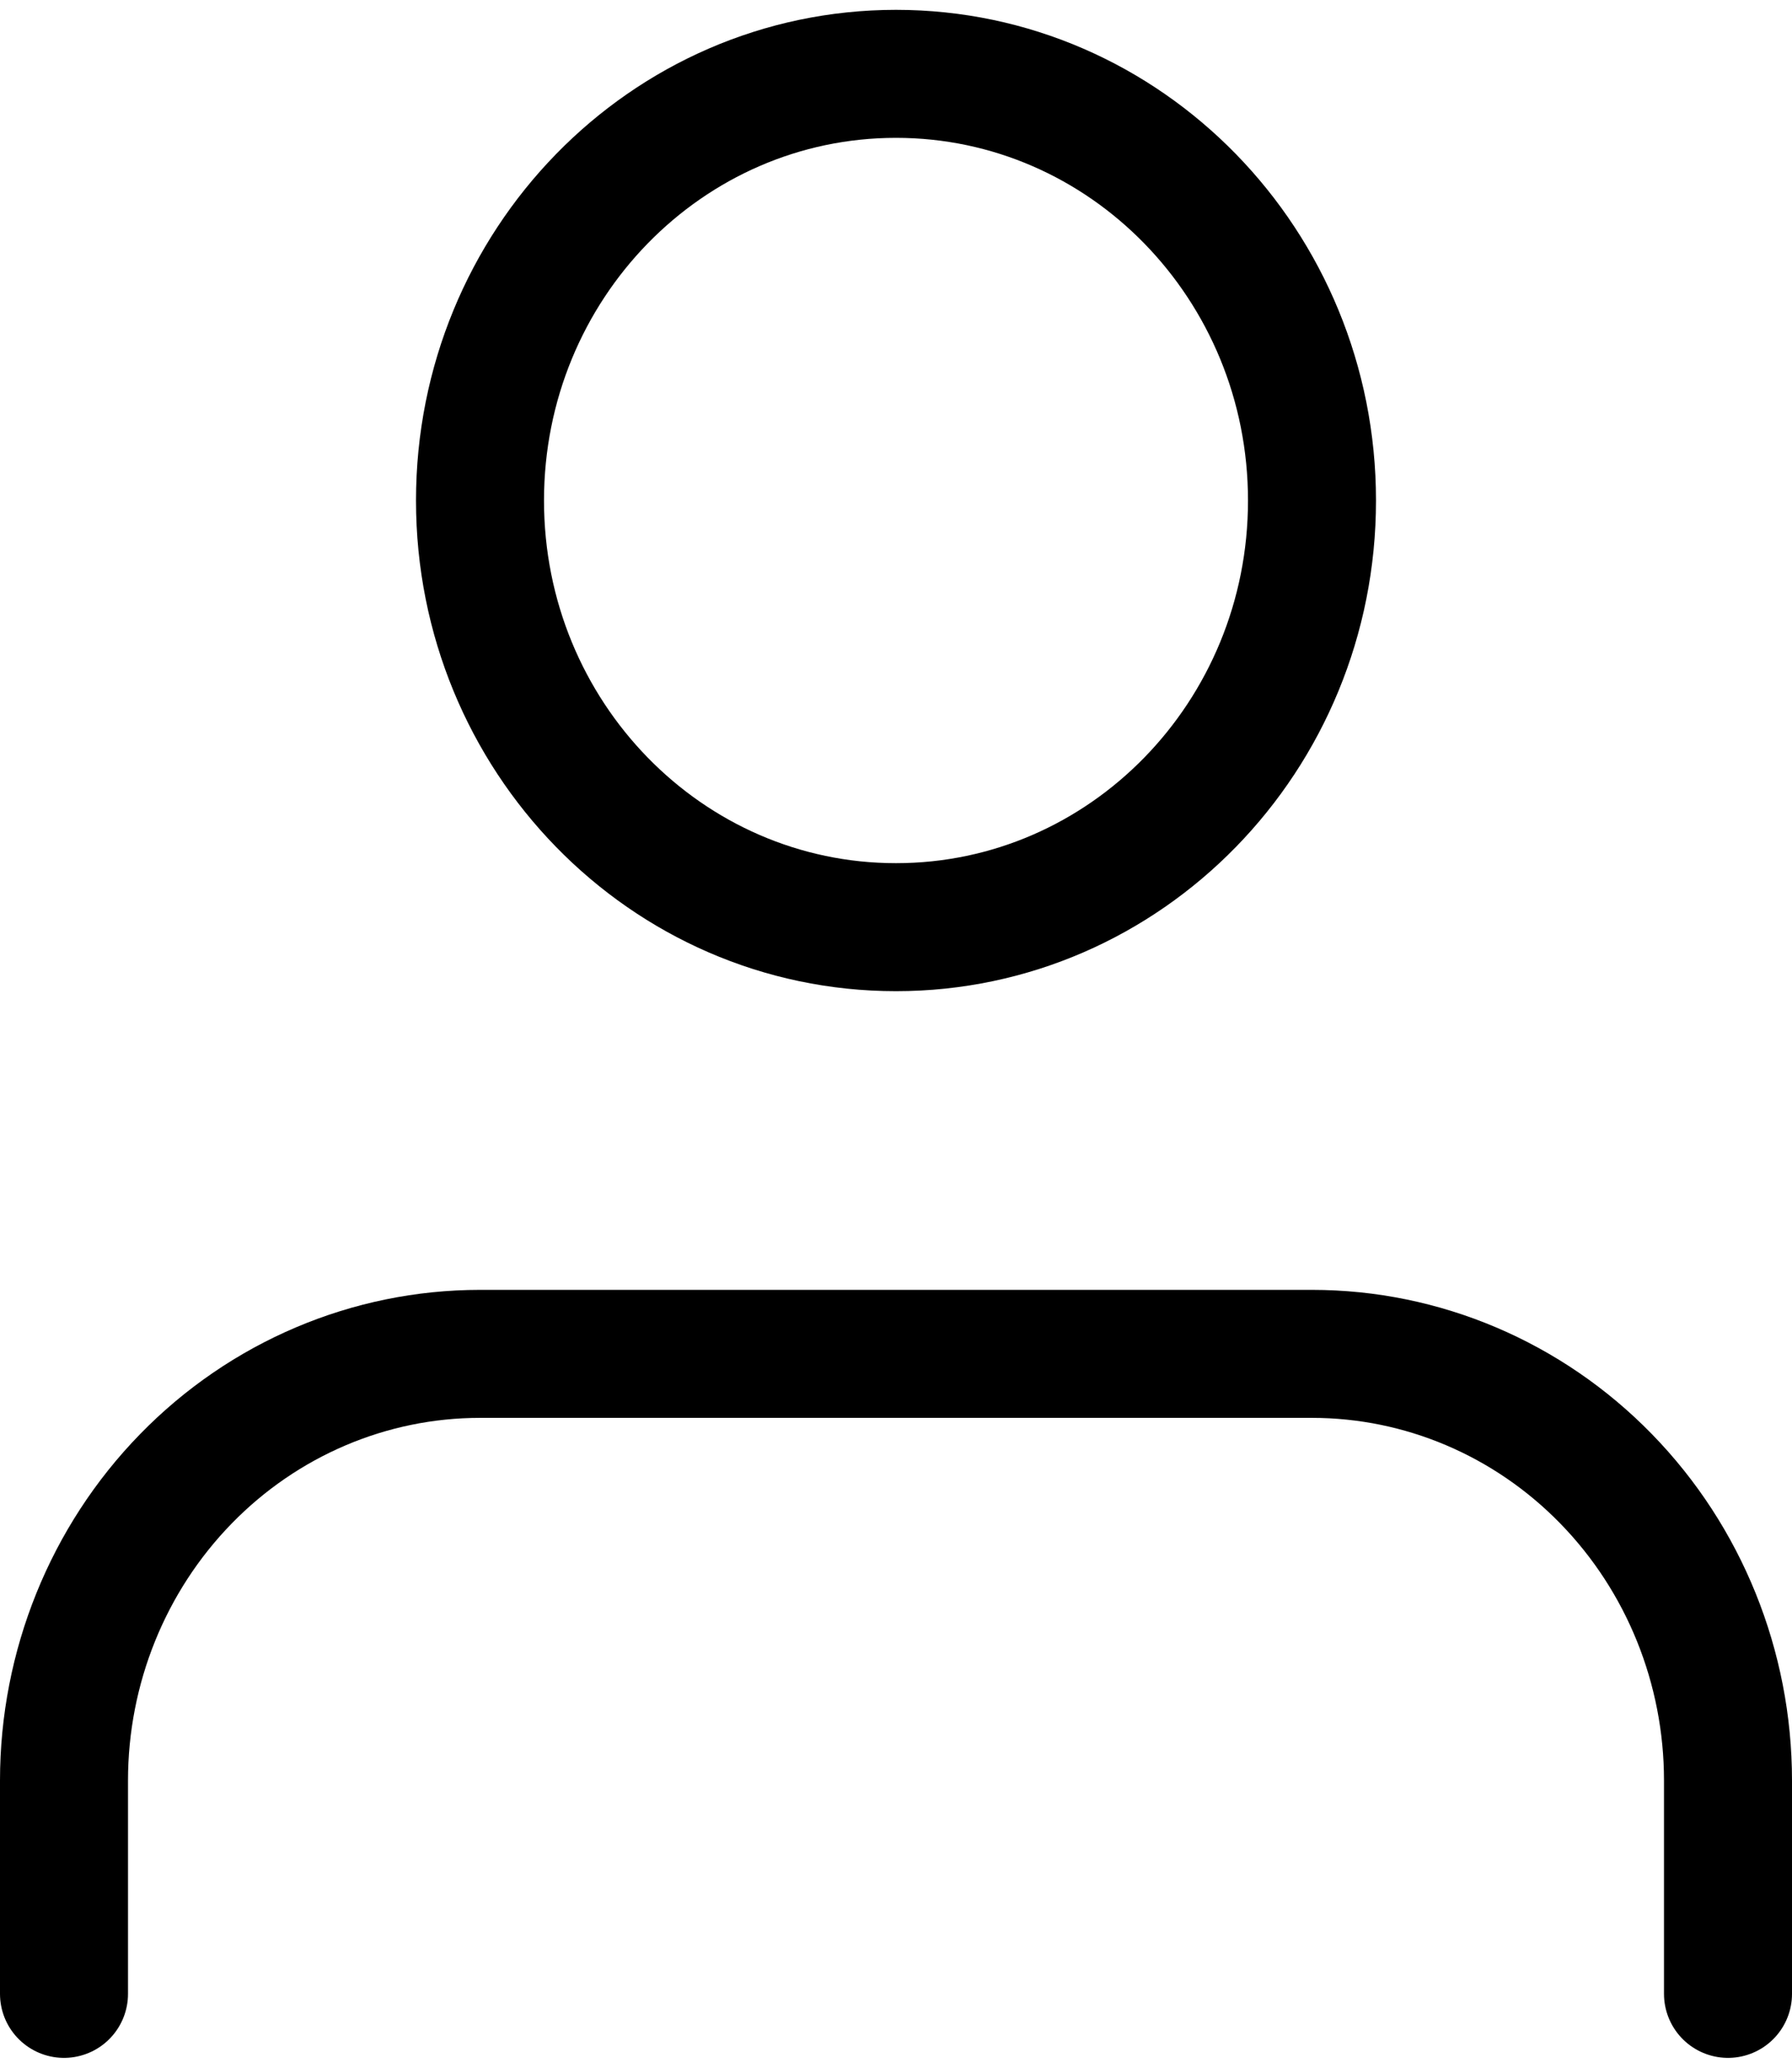 <svg width="26" height="30" viewBox="0 0 28 32" fill="none" xmlns="http://www.w3.org/2000/svg">
<path d="M27 31V27.667C27 25.899 26.315 24.203 25.096 22.953C23.877 21.702 22.224 21 20.5 21H7.5C5.776 21 4.123 21.702 2.904 22.953C1.685 24.203 1 25.899 1 27.667V31M20.5 7.667C20.5 11.349 17.59 14.333 14 14.333C10.41 14.333 7.5 11.349 7.5 7.667C7.5 3.985 10.41 1 14 1C17.59 1 20.5 3.985 20.5 7.667Z" stroke="black" stroke-width="2" stroke-linecap="round" stroke-linejoin="round"/>
</svg>
